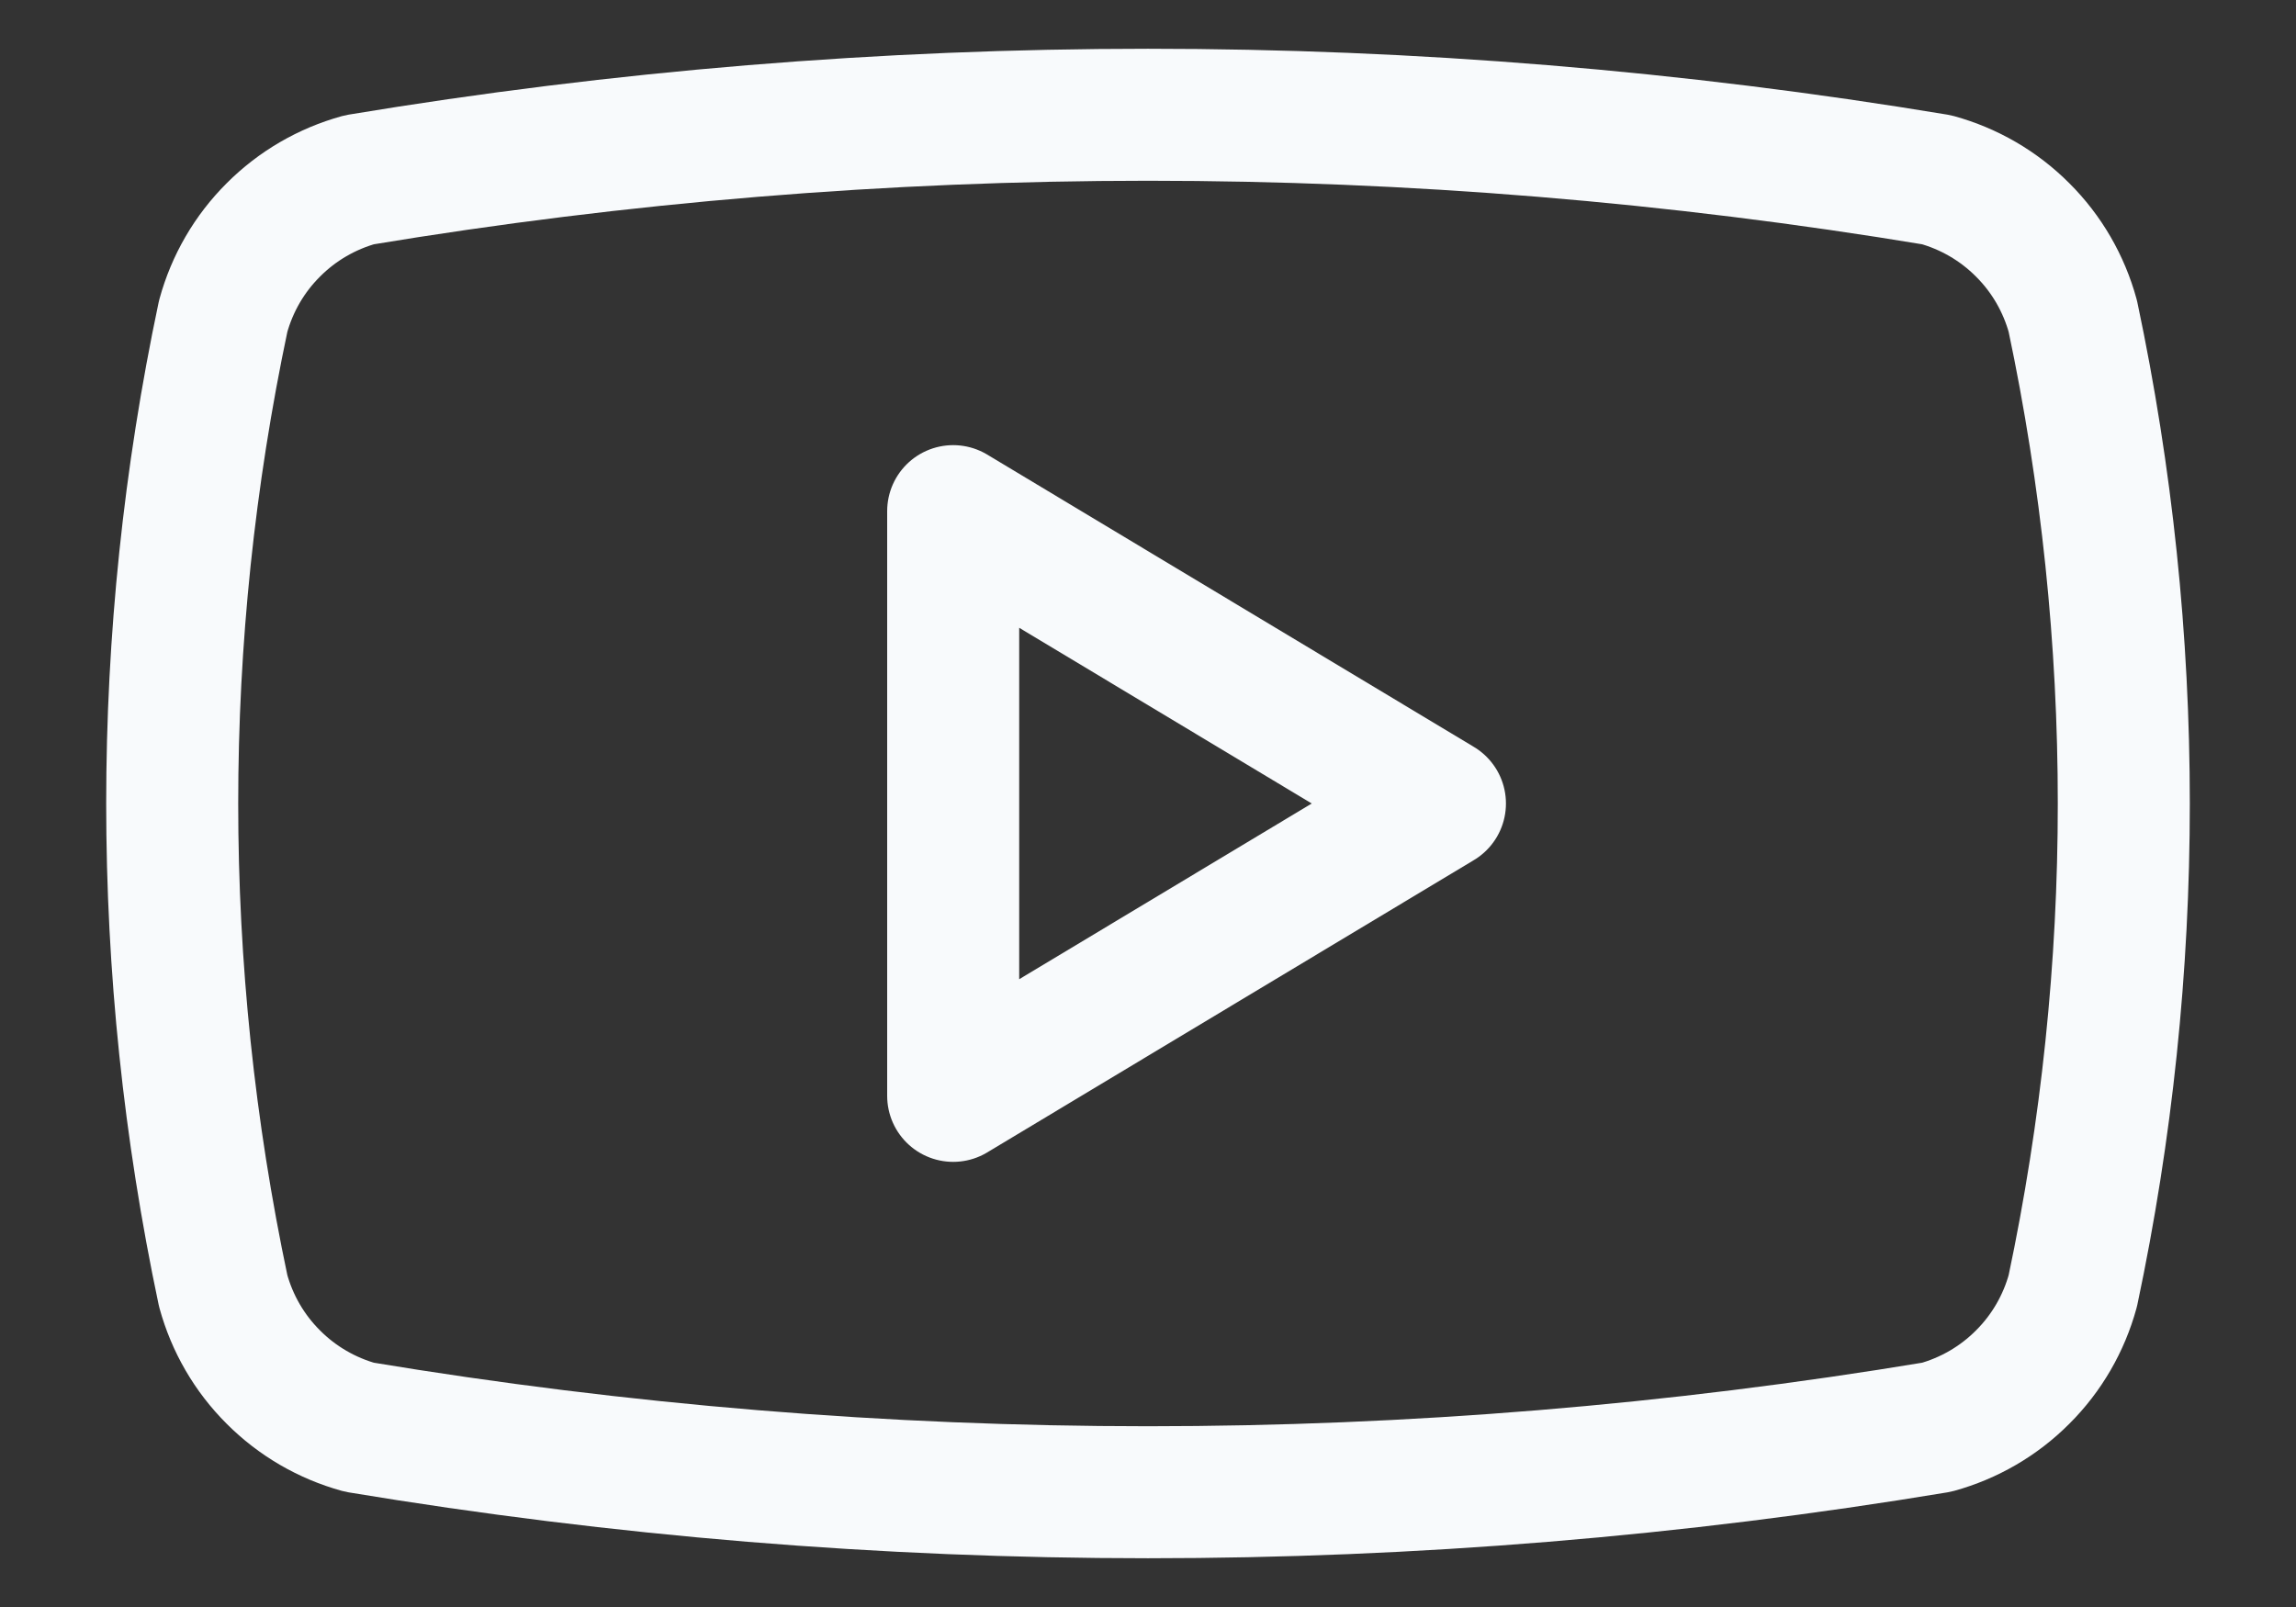 <svg width="20" height="14" viewBox="0 0 20 14" fill="none" xmlns="http://www.w3.org/2000/svg">
<rect x="0" y="0" width="20" height="14" fill="#333333" stroke="none"/>
<path d="M1.944 11.245C1.352 8.446 1.352 5.554 1.944 2.755C2.022 2.47 2.172 2.211 2.381 2.003C2.589 1.794 2.848 1.644 3.131 1.566C7.679 0.811 12.32 0.811 16.869 1.566C17.152 1.644 17.411 1.794 17.619 2.003C17.828 2.211 17.978 2.47 18.056 2.755C18.648 5.554 18.648 8.446 18.056 11.245C17.978 11.53 17.828 11.789 17.619 11.997C17.411 12.206 17.152 12.356 16.869 12.434C12.32 13.189 7.679 13.189 3.131 12.434C2.848 12.356 2.589 12.206 2.381 11.997C2.172 11.789 2.022 11.53 1.944 11.245Z" stroke="#F8FAFC" stroke-width="1.15" stroke-linecap="round" stroke-linejoin="round"/>
<path d="M8.303 9.547L12.543 7L8.303 4.453V9.547Z" stroke="#F8FAFC" stroke-width="1.15" stroke-linecap="round" stroke-linejoin="round"/>
</svg>
